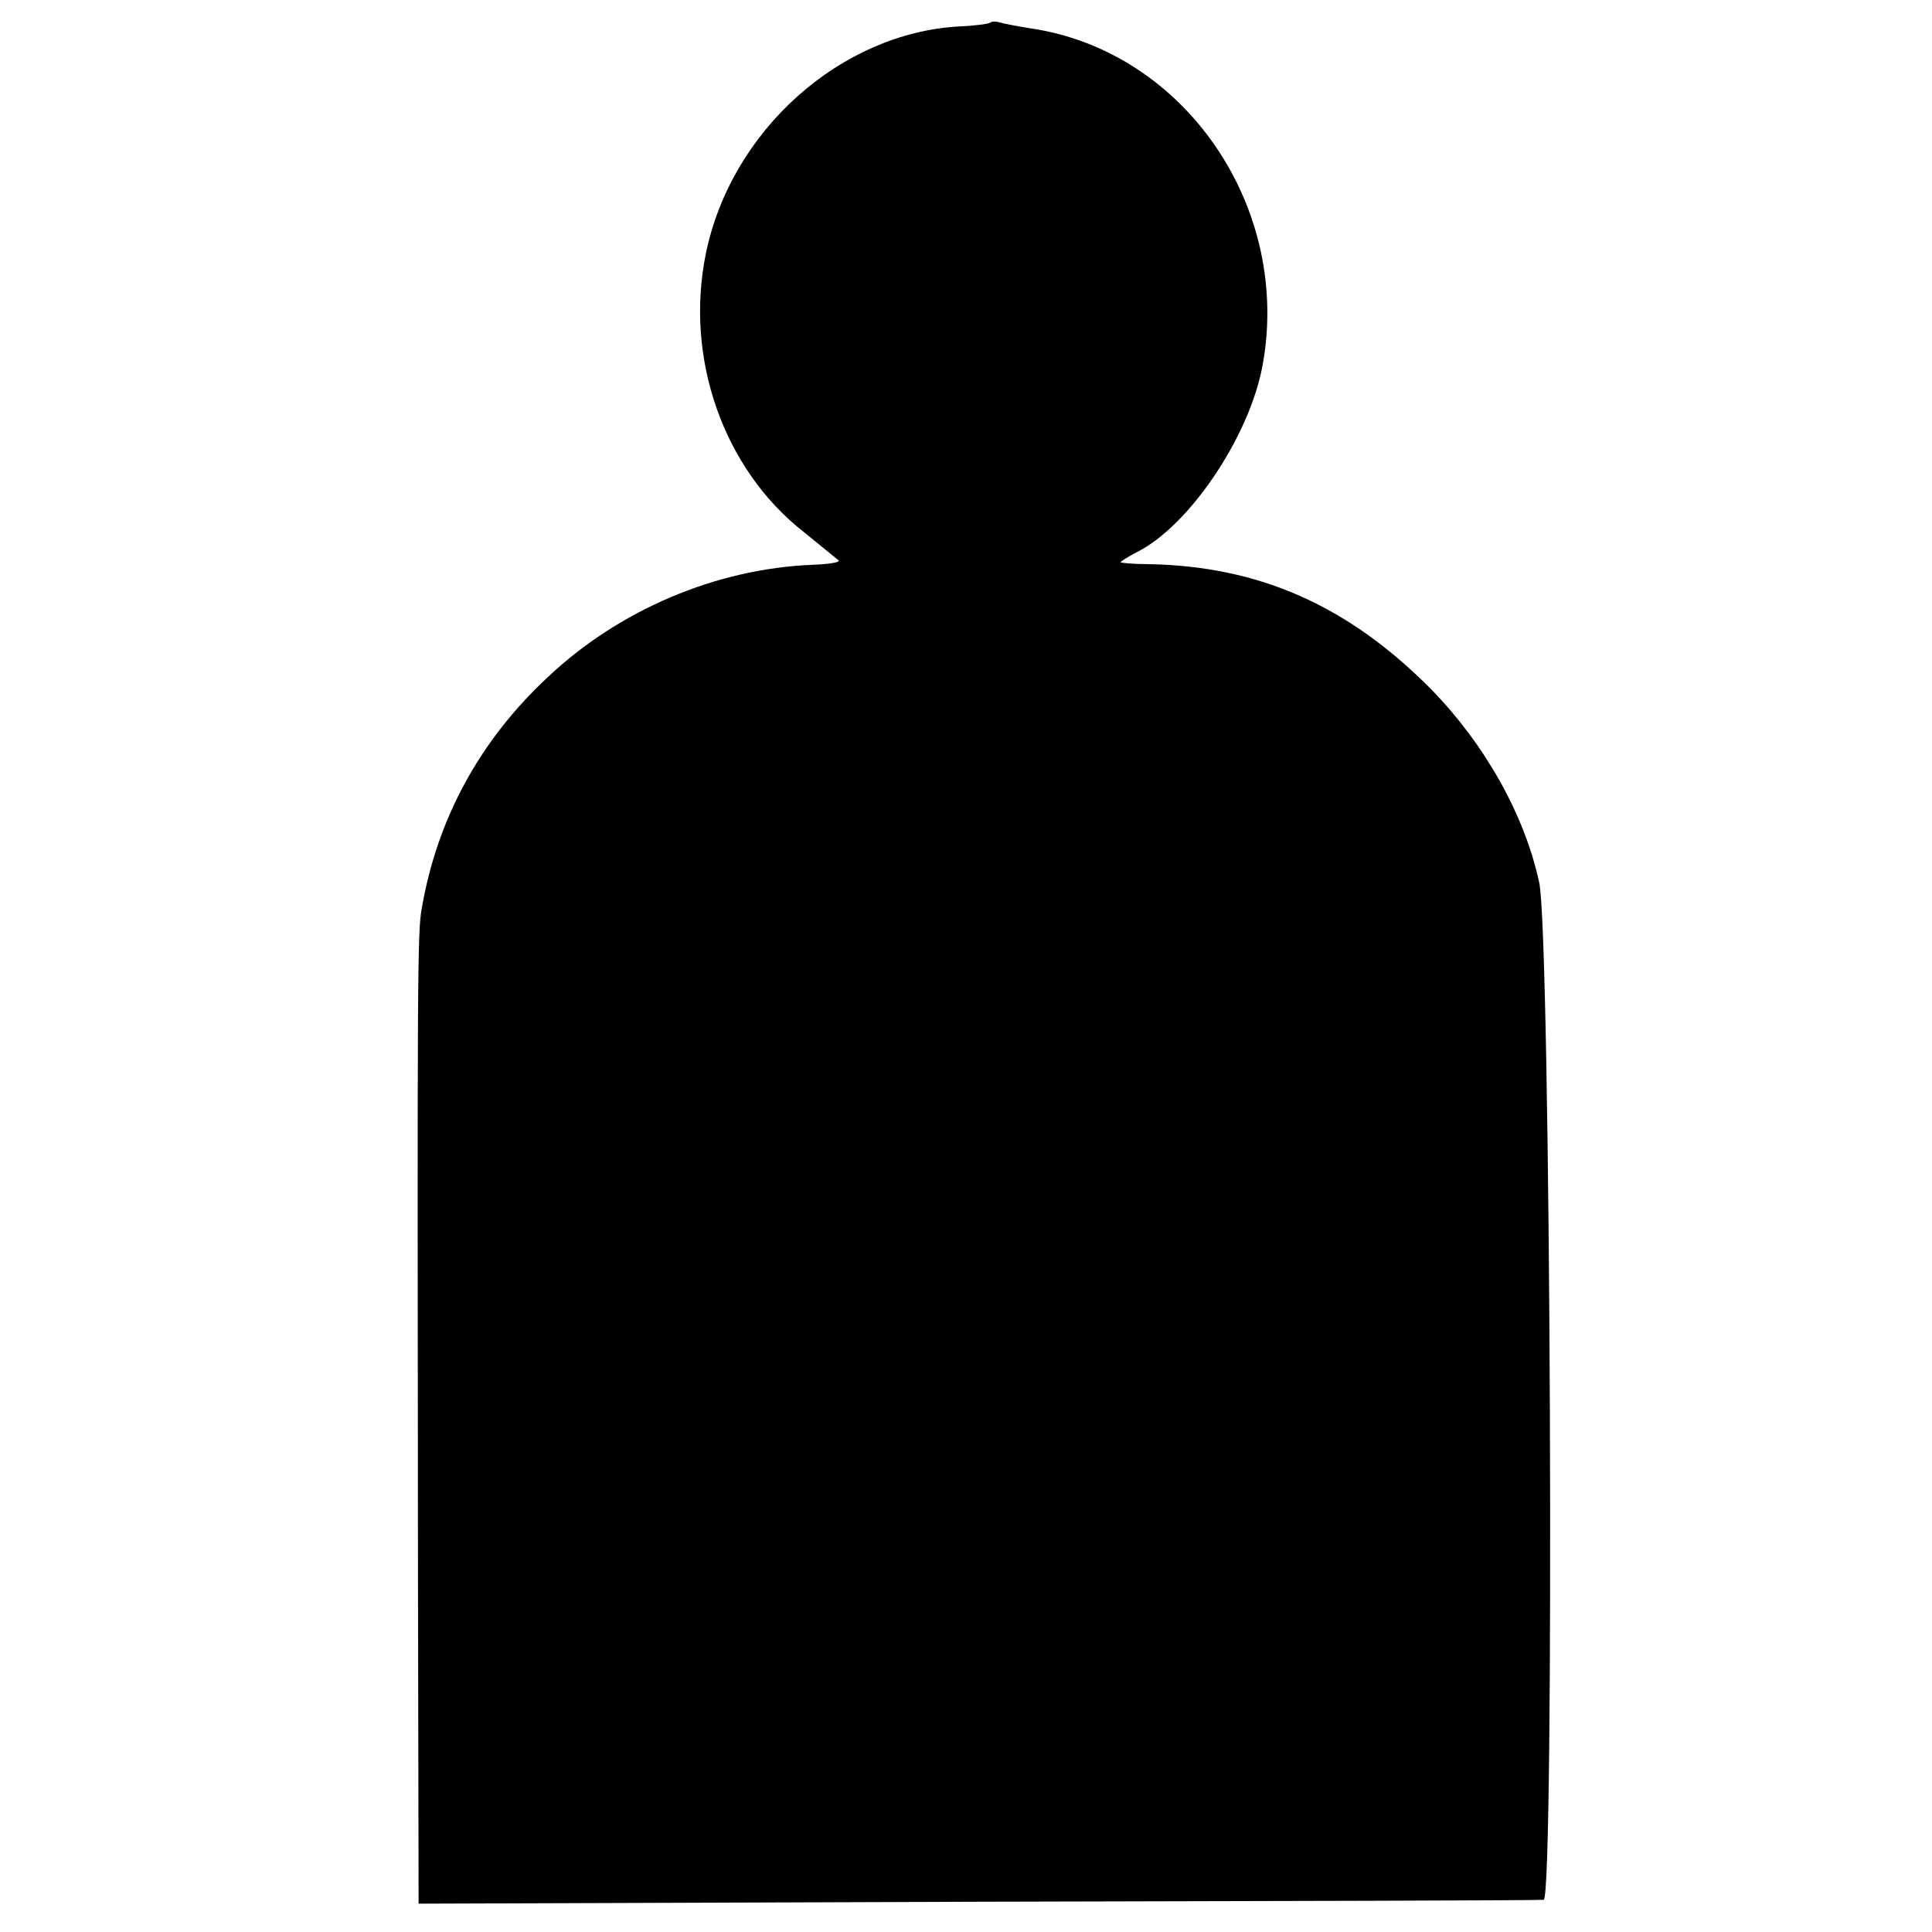 <?xml version="1.0" standalone="no"?>
<!DOCTYPE svg PUBLIC "-//W3C//DTD SVG 20010904//EN"
 "http://www.w3.org/TR/2001/REC-SVG-20010904/DTD/svg10.dtd">
<svg version="1.0" xmlns="http://www.w3.org/2000/svg"
 width="300pt" height="300pt" viewBox="0 0 300 300"
 preserveAspectRatio="xMidYMid meet">
<g transform="translate(0,300) scale(0.1,-0.1)"
fill="#000000" stroke="none">
<path d="M1538 2965 c-2 -2 -24 -5 -48 -6 -185 -10 -355 -162 -394 -353 -33
-162 27 -334 152 -432 26 -21 50 -41 54 -44 4 -3 -14 -6 -40 -7 -150 -6 -301
-70 -412 -175 -105 -98 -171 -219 -195 -358 -7 -36 -7 -107 -6 -1021 l1 -525
868 3 c477 1 872 2 879 3 17 0 11 1502 -7 1580 -23 106 -85 215 -168 300 -129
130 -267 191 -439 194 -24 0 -43 2 -43 3 0 1 12 9 28 17 80 42 171 177 192
286 47 247 -120 491 -360 526 -19 3 -40 7 -47 9 -6 2 -13 2 -15 0z"/>
</g>
</svg>
